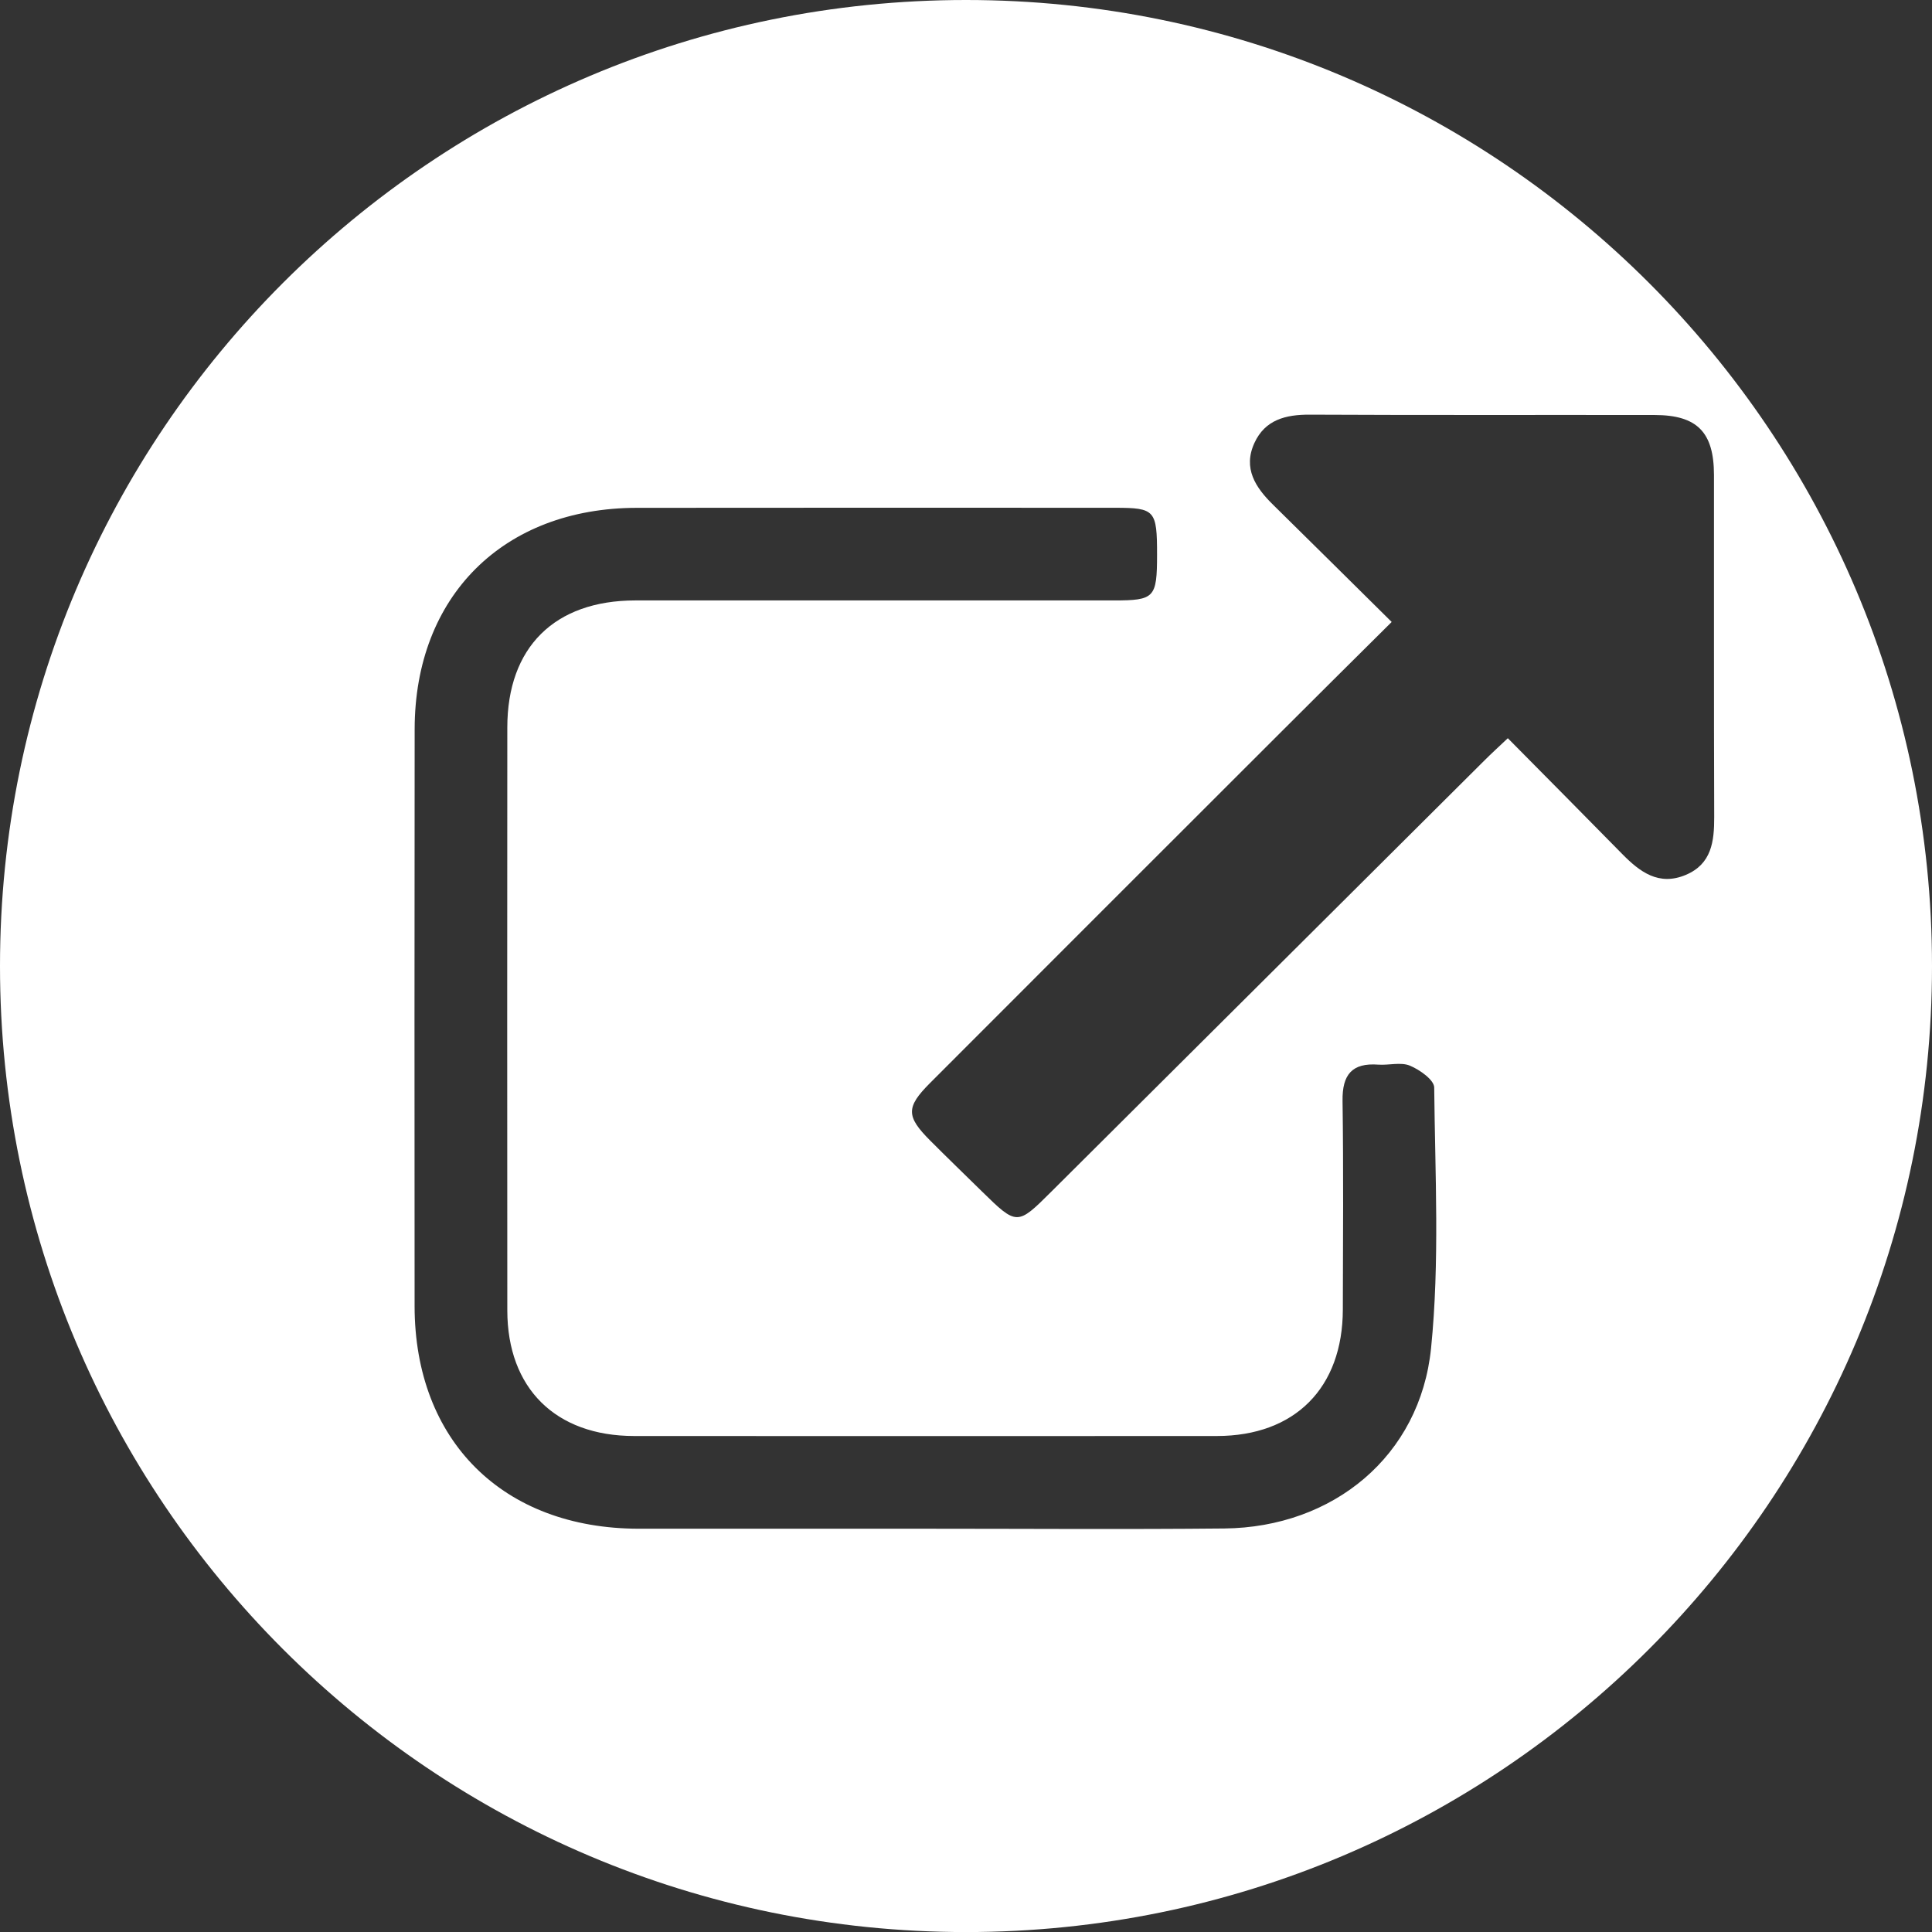 <?xml version="1.0" encoding="utf-8"?>
<!-- Generator: Adobe Illustrator 16.0.0, SVG Export Plug-In . SVG Version: 6.00 Build 0)  -->
<!DOCTYPE svg PUBLIC "-//W3C//DTD SVG 1.1//EN" "http://www.w3.org/Graphics/SVG/1.1/DTD/svg11.dtd">
<svg version="1.1" id="Layer_1" xmlns="http://www.w3.org/2000/svg" xmlns:xlink="http://www.w3.org/1999/xlink" x="0px" y="0px"
	 width="333px" height="333.01px" viewBox="0 0 333 333.01" enable-background="new 0 0 333 333.01" xml:space="preserve">
<rect x="0" y="0" width="333" height="333.01" fill="#333333" stroke="none"/>
<g>
	<path fill-rule="evenodd" clip-rule="evenodd" fill="#FFFFFF" d="M166.5,0C74.54,0,0,74.55,0,166.51
		c0,91.95,74.54,166.5,166.5,166.5c91.95,0,166.5-74.55,166.5-166.5C333,74.55,258.45,0,166.5,0z M246.66,232.359
		c-1.88,18.62-16.88,30.9-35.641,31.09c-17.149,0.171-34.31,0.04-51.47,0.04c-16.5,0-32.99,0.011-49.479,0
		c-23.36-0.029-38.591-15.14-38.61-38.359c-0.021-33.15-0.03-66.3,0.01-99.45c0.021-22.93,15.3-38.13,38.3-38.15
		c27.49-0.029,54.98-0.02,82.46-0.01c6.851,0.01,7.2,0.42,7.2,8.101c-0.01,7.409-0.42,7.869-7.46,7.869
		c-27.49,0-54.979-0.01-82.46,0c-13.93,0.011-22.07,8.08-22.07,21.91c-0.02,33.49-0.029,66.971,0,100.46
		c0.011,13.42,8.32,21.641,21.851,21.65c33.49,0.02,66.97,0.02,100.46,0c13.439-0.01,21.68-8.3,21.7-21.811
		c0.029-11.989,0.12-23.989-0.05-35.979c-0.061-4.48,1.619-6.561,6.159-6.22c1.82,0.13,3.87-0.471,5.44,0.17
		c1.689,0.7,4.189,2.46,4.2,3.77C247.35,202.42,248.16,217.52,246.66,232.359z M290.58,150.79c-4.66,1.97-7.94-0.5-11.01-3.631
		c-6.41-6.539-12.87-13.029-19.681-19.92c-1.489,1.41-2.79,2.591-4.029,3.83c-24.91,24.79-49.82,49.59-74.721,74.391
		c-5.8,5.779-5.88,5.79-11.899-0.11c-2.971-2.92-5.971-5.81-8.91-8.76c-4.16-4.17-4.2-5.74-0.04-9.91
		c19.77-19.8,39.56-39.58,59.36-59.36c6.579-6.58,13.189-13.14,20.22-20.12c-7.181-7.1-13.8-13.67-20.45-20.21
		c-3.03-2.97-5.21-6.279-3.21-10.64c1.83-3.99,5.36-4.9,9.53-4.88c19.819,0.1,39.64,0.03,59.46,0.06
		c7.31,0.011,10.21,2.95,10.22,10.32c0.02,19.66-0.03,39.31,0.04,58.97C295.47,145.029,295.02,148.909,290.58,150.79z"/>
</g>
</svg>
